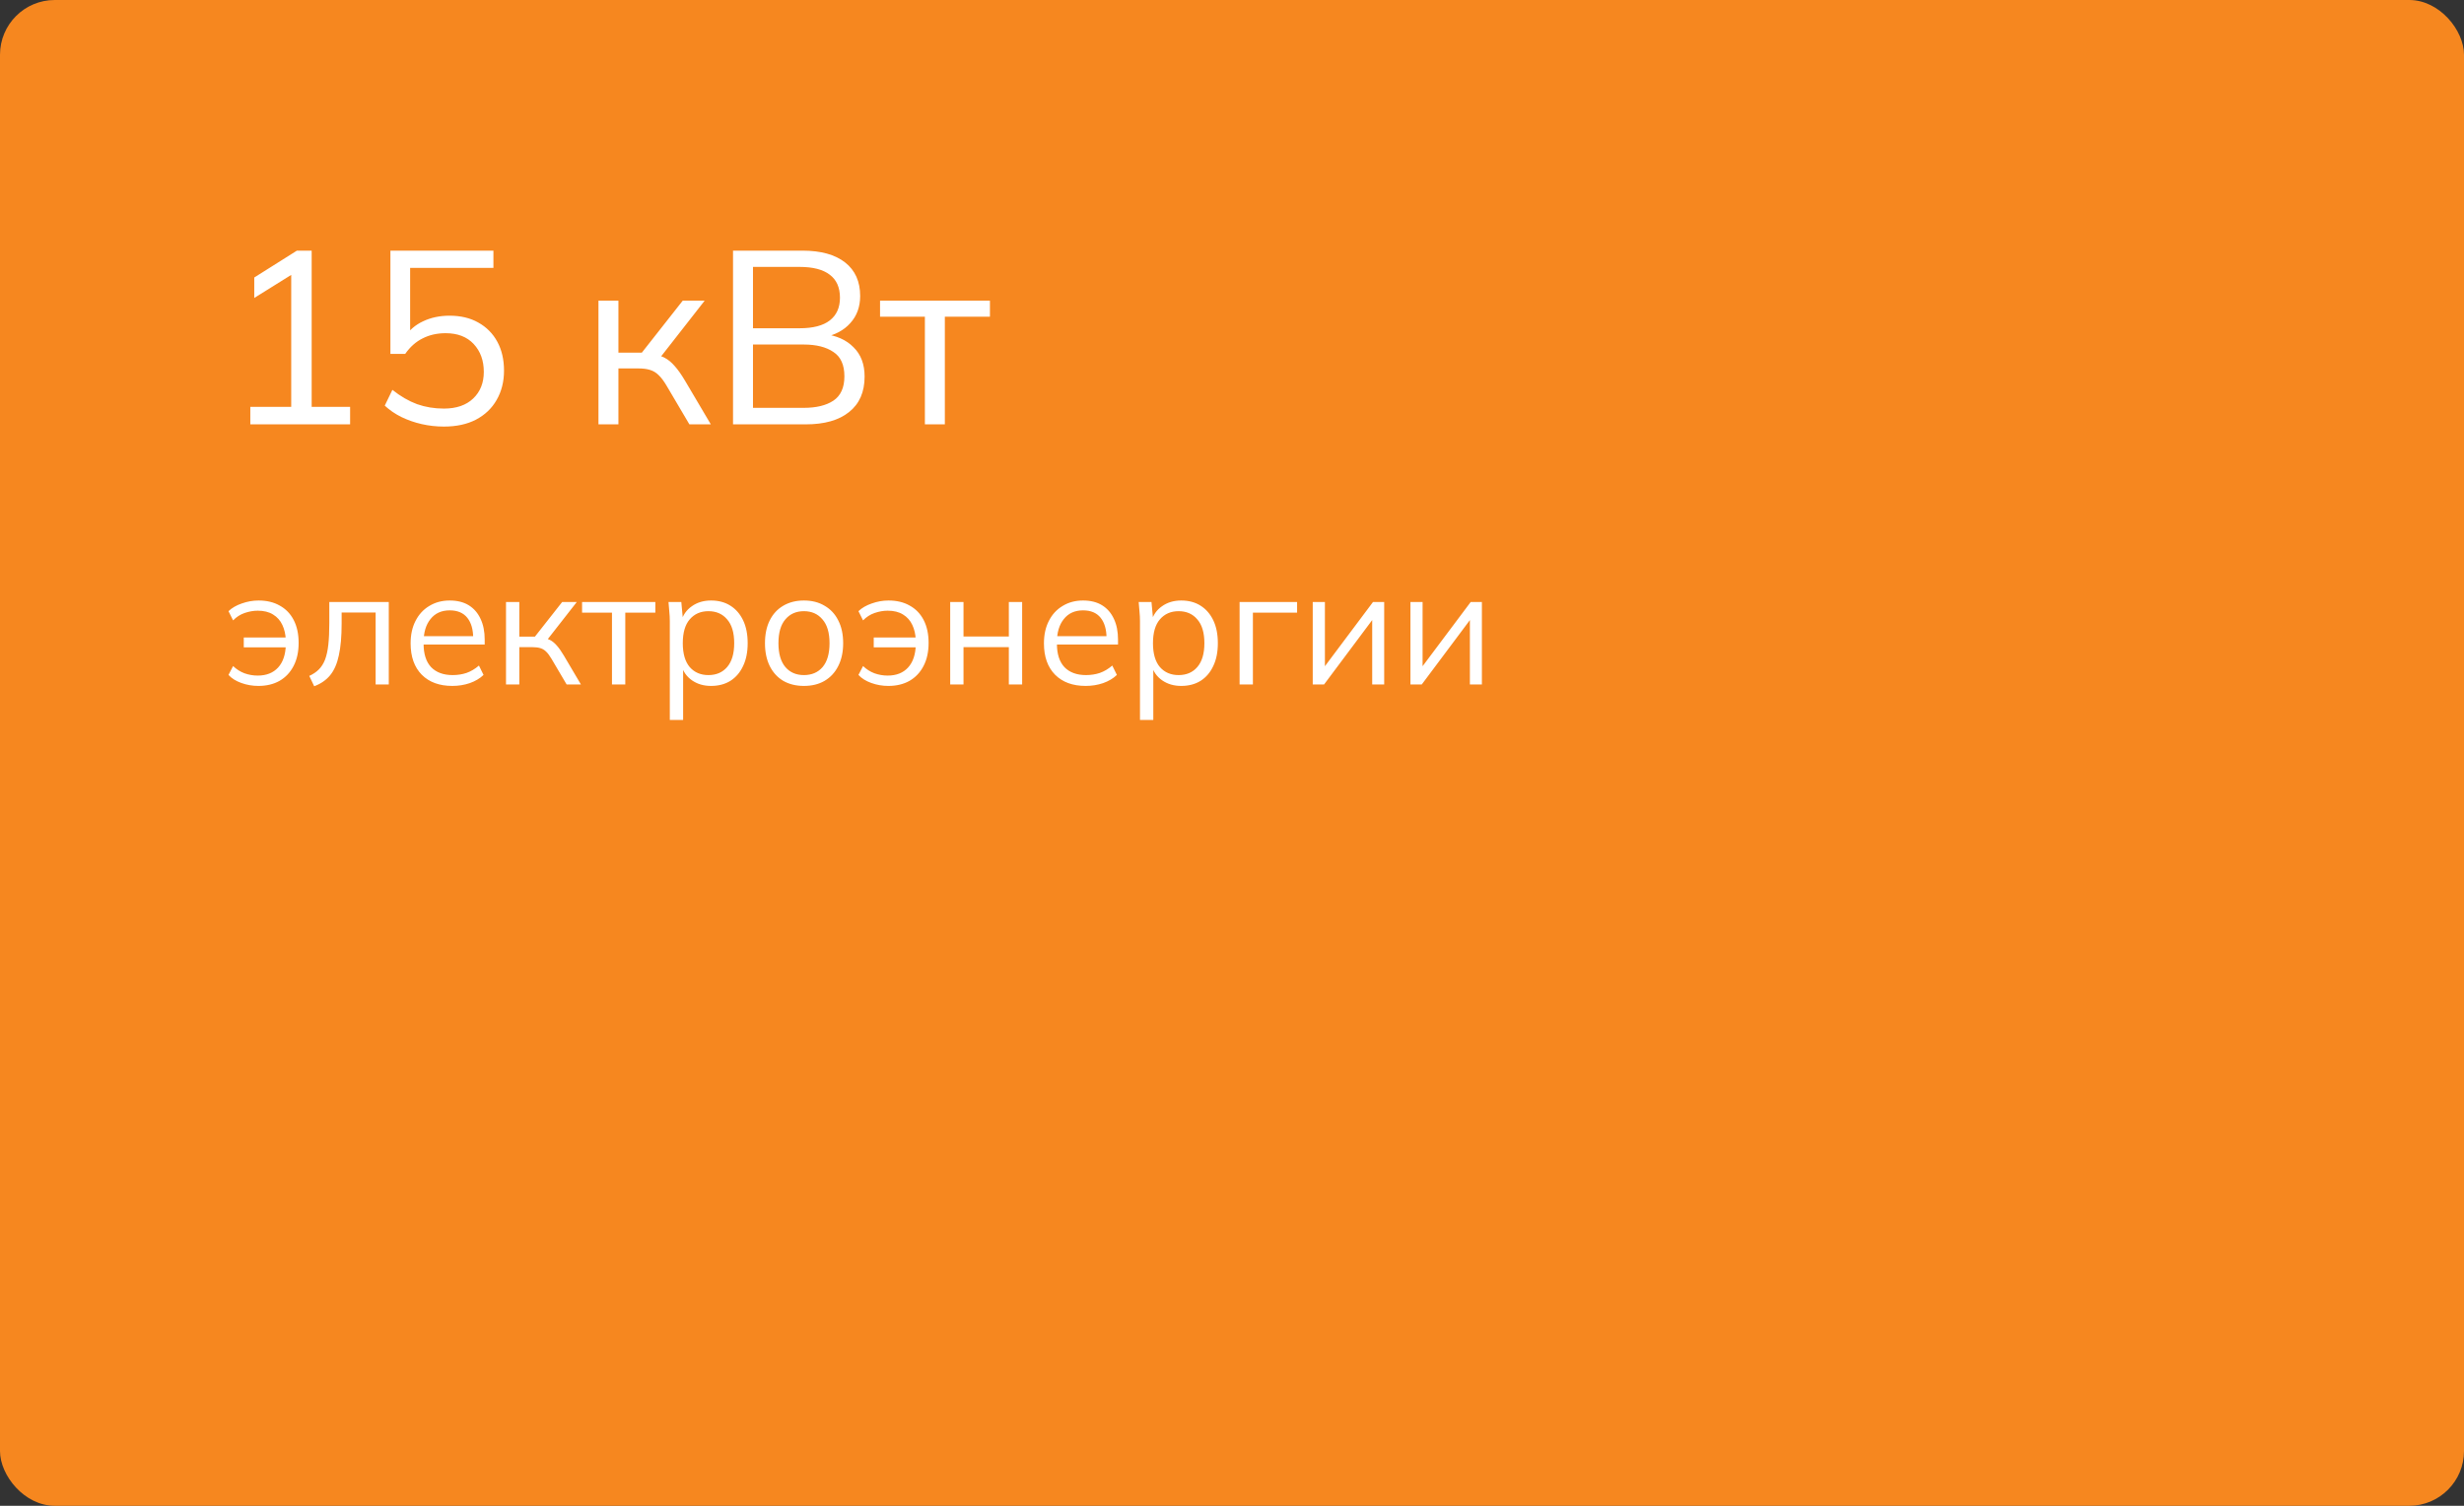 <?xml version="1.0" encoding="UTF-8"?> <svg xmlns="http://www.w3.org/2000/svg" width="180" height="110" viewBox="0 0 180 110" fill="none"><rect x="0" y="0" width="180" height="110" fill="#333333" stroke="none"/> <rect width="180" height="110" rx="4" fill="#F6871F"></rect> <path d="M18.876 50.108C18.444 50.108 18.028 50.036 17.628 49.892C17.228 49.748 16.916 49.552 16.692 49.304L17.028 48.656C17.268 48.888 17.544 49.064 17.856 49.184C18.168 49.296 18.492 49.352 18.828 49.352C19.46 49.352 19.956 49.156 20.316 48.764C20.676 48.372 20.864 47.812 20.88 47.084L21.012 47.288H17.808V46.568H21.024L20.88 46.772C20.864 46.348 20.78 45.976 20.628 45.656C20.476 45.328 20.248 45.072 19.944 44.888C19.648 44.704 19.276 44.612 18.828 44.612C18.516 44.612 18.196 44.668 17.868 44.78C17.548 44.892 17.268 45.072 17.028 45.32L16.692 44.648C16.94 44.408 17.264 44.22 17.664 44.084C18.064 43.94 18.472 43.868 18.888 43.868C19.488 43.868 20.004 43.992 20.436 44.24C20.876 44.48 21.216 44.832 21.456 45.296C21.696 45.76 21.816 46.316 21.816 46.964C21.816 47.62 21.692 48.184 21.444 48.656C21.204 49.12 20.864 49.48 20.424 49.736C19.984 49.984 19.468 50.108 18.876 50.108ZM22.953 50.132L22.593 49.376C22.873 49.248 23.105 49.092 23.289 48.908C23.481 48.716 23.633 48.476 23.745 48.188C23.857 47.892 23.937 47.528 23.985 47.096C24.033 46.656 24.057 46.128 24.057 45.512V43.976H28.401V50H27.441V44.744H24.957V45.548C24.957 46.492 24.889 47.268 24.753 47.876C24.625 48.484 24.413 48.968 24.117 49.328C23.829 49.68 23.441 49.948 22.953 50.132ZM33.044 50.108C32.1 50.108 31.356 49.836 30.812 49.292C30.268 48.74 29.996 47.976 29.996 47C29.996 46.368 30.116 45.82 30.356 45.356C30.596 44.884 30.932 44.52 31.364 44.264C31.796 44 32.292 43.868 32.852 43.868C33.404 43.868 33.868 43.984 34.244 44.216C34.62 44.448 34.908 44.78 35.108 45.212C35.308 45.636 35.408 46.14 35.408 46.724V47.084H30.74V46.472H34.772L34.568 46.628C34.568 45.988 34.424 45.488 34.136 45.128C33.848 44.768 33.42 44.588 32.852 44.588C32.252 44.588 31.784 44.8 31.448 45.224C31.112 45.64 30.944 46.204 30.944 46.916V47.024C30.944 47.776 31.128 48.348 31.496 48.74C31.872 49.124 32.396 49.316 33.068 49.316C33.428 49.316 33.764 49.264 34.076 49.16C34.396 49.048 34.7 48.868 34.988 48.62L35.324 49.304C35.06 49.56 34.724 49.76 34.316 49.904C33.916 50.04 33.492 50.108 33.044 50.108ZM36.965 50V43.976H37.937V46.508H39.077L41.069 43.976H42.137L39.857 46.892L39.593 46.592C39.825 46.616 40.025 46.672 40.193 46.76C40.361 46.848 40.521 46.98 40.673 47.156C40.833 47.332 41.005 47.576 41.189 47.888L42.437 50H41.393L40.289 48.128C40.153 47.896 40.021 47.72 39.893 47.6C39.773 47.48 39.633 47.396 39.473 47.348C39.321 47.3 39.129 47.276 38.897 47.276H37.937V50H36.965ZM44.706 50V44.756H42.522V43.976H47.874V44.756H45.678V50H44.706ZM48.931 52.592V45.368C48.931 45.144 48.919 44.916 48.895 44.684C48.879 44.444 48.859 44.208 48.835 43.976H49.771L49.903 45.404H49.759C49.887 44.932 50.147 44.56 50.539 44.288C50.931 44.008 51.399 43.868 51.943 43.868C52.487 43.868 52.955 43.992 53.347 44.24C53.747 44.488 54.059 44.844 54.283 45.308C54.507 45.772 54.619 46.332 54.619 46.988C54.619 47.636 54.507 48.192 54.283 48.656C54.067 49.12 53.759 49.48 53.359 49.736C52.959 49.984 52.487 50.108 51.943 50.108C51.407 50.108 50.943 49.972 50.551 49.7C50.159 49.428 49.899 49.056 49.771 48.584H49.903V52.592H48.931ZM51.751 49.316C52.327 49.316 52.783 49.12 53.119 48.728C53.463 48.328 53.635 47.748 53.635 46.988C53.635 46.22 53.463 45.64 53.119 45.248C52.783 44.848 52.327 44.648 51.751 44.648C51.183 44.648 50.727 44.848 50.383 45.248C50.047 45.64 49.879 46.22 49.879 46.988C49.879 47.748 50.047 48.328 50.383 48.728C50.727 49.12 51.183 49.316 51.751 49.316ZM58.727 50.108C58.151 50.108 57.647 49.984 57.215 49.736C56.791 49.48 56.463 49.12 56.231 48.656C55.999 48.184 55.883 47.628 55.883 46.988C55.883 46.34 55.999 45.784 56.231 45.32C56.463 44.856 56.791 44.5 57.215 44.252C57.647 43.996 58.151 43.868 58.727 43.868C59.311 43.868 59.815 43.996 60.239 44.252C60.671 44.5 61.003 44.856 61.235 45.32C61.475 45.784 61.595 46.34 61.595 46.988C61.595 47.628 61.475 48.184 61.235 48.656C61.003 49.12 60.671 49.48 60.239 49.736C59.815 49.984 59.311 50.108 58.727 50.108ZM58.727 49.316C59.303 49.316 59.759 49.12 60.095 48.728C60.431 48.328 60.599 47.748 60.599 46.988C60.599 46.22 60.427 45.64 60.083 45.248C59.747 44.848 59.295 44.648 58.727 44.648C58.159 44.648 57.707 44.848 57.371 45.248C57.035 45.64 56.867 46.22 56.867 46.988C56.867 47.748 57.035 48.328 57.371 48.728C57.707 49.12 58.159 49.316 58.727 49.316ZM64.896 50.108C64.464 50.108 64.048 50.036 63.648 49.892C63.248 49.748 62.936 49.552 62.712 49.304L63.048 48.656C63.288 48.888 63.564 49.064 63.876 49.184C64.188 49.296 64.512 49.352 64.848 49.352C65.48 49.352 65.976 49.156 66.336 48.764C66.696 48.372 66.884 47.812 66.9 47.084L67.032 47.288H63.828V46.568H67.044L66.9 46.772C66.884 46.348 66.8 45.976 66.648 45.656C66.496 45.328 66.268 45.072 65.964 44.888C65.668 44.704 65.296 44.612 64.848 44.612C64.536 44.612 64.216 44.668 63.888 44.78C63.568 44.892 63.288 45.072 63.048 45.32L62.712 44.648C62.96 44.408 63.284 44.22 63.684 44.084C64.084 43.94 64.492 43.868 64.908 43.868C65.508 43.868 66.024 43.992 66.456 44.24C66.896 44.48 67.236 44.832 67.476 45.296C67.716 45.76 67.836 46.316 67.836 46.964C67.836 47.62 67.712 48.184 67.464 48.656C67.224 49.12 66.884 49.48 66.444 49.736C66.004 49.984 65.488 50.108 64.896 50.108ZM69.414 50V43.976H70.386V46.496H73.698V43.976H74.67V50H73.698V47.276H70.386V50H69.414ZM79.31 50.108C78.366 50.108 77.622 49.836 77.078 49.292C76.534 48.74 76.262 47.976 76.262 47C76.262 46.368 76.382 45.82 76.622 45.356C76.862 44.884 77.198 44.52 77.63 44.264C78.062 44 78.558 43.868 79.118 43.868C79.67 43.868 80.134 43.984 80.51 44.216C80.886 44.448 81.174 44.78 81.374 45.212C81.574 45.636 81.674 46.14 81.674 46.724V47.084H77.006V46.472H81.038L80.834 46.628C80.834 45.988 80.69 45.488 80.402 45.128C80.114 44.768 79.686 44.588 79.118 44.588C78.518 44.588 78.05 44.8 77.714 45.224C77.378 45.64 77.21 46.204 77.21 46.916V47.024C77.21 47.776 77.394 48.348 77.762 48.74C78.138 49.124 78.662 49.316 79.334 49.316C79.694 49.316 80.03 49.264 80.342 49.16C80.662 49.048 80.966 48.868 81.254 48.62L81.59 49.304C81.326 49.56 80.99 49.76 80.582 49.904C80.182 50.04 79.758 50.108 79.31 50.108ZM83.278 52.592V45.368C83.278 45.144 83.266 44.916 83.243 44.684C83.227 44.444 83.207 44.208 83.183 43.976H84.118L84.251 45.404H84.106C84.234 44.932 84.495 44.56 84.886 44.288C85.278 44.008 85.746 43.868 86.29 43.868C86.835 43.868 87.302 43.992 87.695 44.24C88.094 44.488 88.406 44.844 88.63 45.308C88.855 45.772 88.966 46.332 88.966 46.988C88.966 47.636 88.855 48.192 88.63 48.656C88.415 49.12 88.106 49.48 87.707 49.736C87.306 49.984 86.835 50.108 86.29 50.108C85.754 50.108 85.29 49.972 84.898 49.7C84.507 49.428 84.246 49.056 84.118 48.584H84.251V52.592H83.278ZM86.099 49.316C86.674 49.316 87.13 49.12 87.466 48.728C87.811 48.328 87.983 47.748 87.983 46.988C87.983 46.22 87.811 45.64 87.466 45.248C87.13 44.848 86.674 44.648 86.099 44.648C85.531 44.648 85.075 44.848 84.731 45.248C84.394 45.64 84.227 46.22 84.227 46.988C84.227 47.748 84.394 48.328 84.731 48.728C85.075 49.12 85.531 49.316 86.099 49.316ZM90.555 50V43.976H94.755V44.756H91.527V50H90.555ZM95.898 50V43.976H96.787V49.1H96.463L100.302 43.976H101.118V50H100.242V44.864H100.566L96.727 50H95.898ZM103.035 50V43.976H103.923V49.1H103.599L107.439 43.976H108.255V50H107.379V44.864H107.703L103.863 50H103.035Z" fill="white"></path> <path d="M18.286 31V29.722H21.274V19.588H22.066L18.574 21.766V20.272L21.688 18.31H22.768V29.722H25.576V31H18.286ZM32.427 31.162C31.875 31.162 31.335 31.102 30.807 30.982C30.279 30.862 29.781 30.688 29.313 30.46C28.857 30.232 28.455 29.956 28.107 29.632L28.665 28.48C29.253 28.948 29.853 29.296 30.465 29.524C31.077 29.74 31.731 29.848 32.427 29.848C33.339 29.848 34.053 29.602 34.569 29.11C35.085 28.618 35.343 27.97 35.343 27.166C35.343 26.338 35.097 25.66 34.605 25.132C34.113 24.604 33.429 24.34 32.553 24.34C31.929 24.34 31.371 24.466 30.879 24.718C30.387 24.958 29.961 25.336 29.601 25.852H28.521V18.31H36.045V19.57H29.961V24.628H29.565C29.889 24.124 30.333 23.74 30.897 23.476C31.473 23.2 32.121 23.062 32.841 23.062C33.657 23.062 34.359 23.23 34.947 23.566C35.547 23.902 36.009 24.37 36.333 24.97C36.657 25.57 36.819 26.272 36.819 27.076C36.819 27.88 36.639 28.594 36.279 29.218C35.931 29.83 35.427 30.31 34.767 30.658C34.119 30.994 33.339 31.162 32.427 31.162ZM43.719 31V21.964H45.177V25.762H46.887L49.875 21.964H51.477L48.057 26.338L47.661 25.888C48.009 25.924 48.309 26.008 48.561 26.14C48.813 26.272 49.053 26.47 49.281 26.734C49.521 26.998 49.779 27.364 50.055 27.832L51.927 31H50.361L48.705 28.192C48.501 27.844 48.303 27.58 48.111 27.4C47.931 27.22 47.721 27.094 47.481 27.022C47.253 26.95 46.965 26.914 46.617 26.914H45.177V31H43.719ZM53.549 31V18.31H58.625C59.969 18.31 61.007 18.598 61.739 19.174C62.471 19.75 62.837 20.566 62.837 21.622C62.837 22.414 62.597 23.074 62.117 23.602C61.649 24.13 60.995 24.478 60.155 24.646V24.394C61.091 24.502 61.823 24.826 62.351 25.366C62.891 25.894 63.161 26.608 63.161 27.508C63.161 28.636 62.783 29.5 62.027 30.1C61.283 30.7 60.227 31 58.859 31H53.549ZM55.007 29.794H58.715C59.627 29.794 60.347 29.62 60.875 29.272C61.415 28.912 61.685 28.318 61.685 27.49C61.685 26.65 61.415 26.056 60.875 25.708C60.347 25.348 59.627 25.168 58.715 25.168H55.007V29.794ZM55.007 23.98H58.409C59.393 23.98 60.131 23.788 60.623 23.404C61.115 23.02 61.361 22.468 61.361 21.748C61.361 21.004 61.115 20.446 60.623 20.074C60.131 19.69 59.393 19.498 58.409 19.498H55.007V23.98ZM67.565 31V23.134H64.289V21.964H72.317V23.134H69.023V31H67.565Z" fill="white"></path> </svg> 